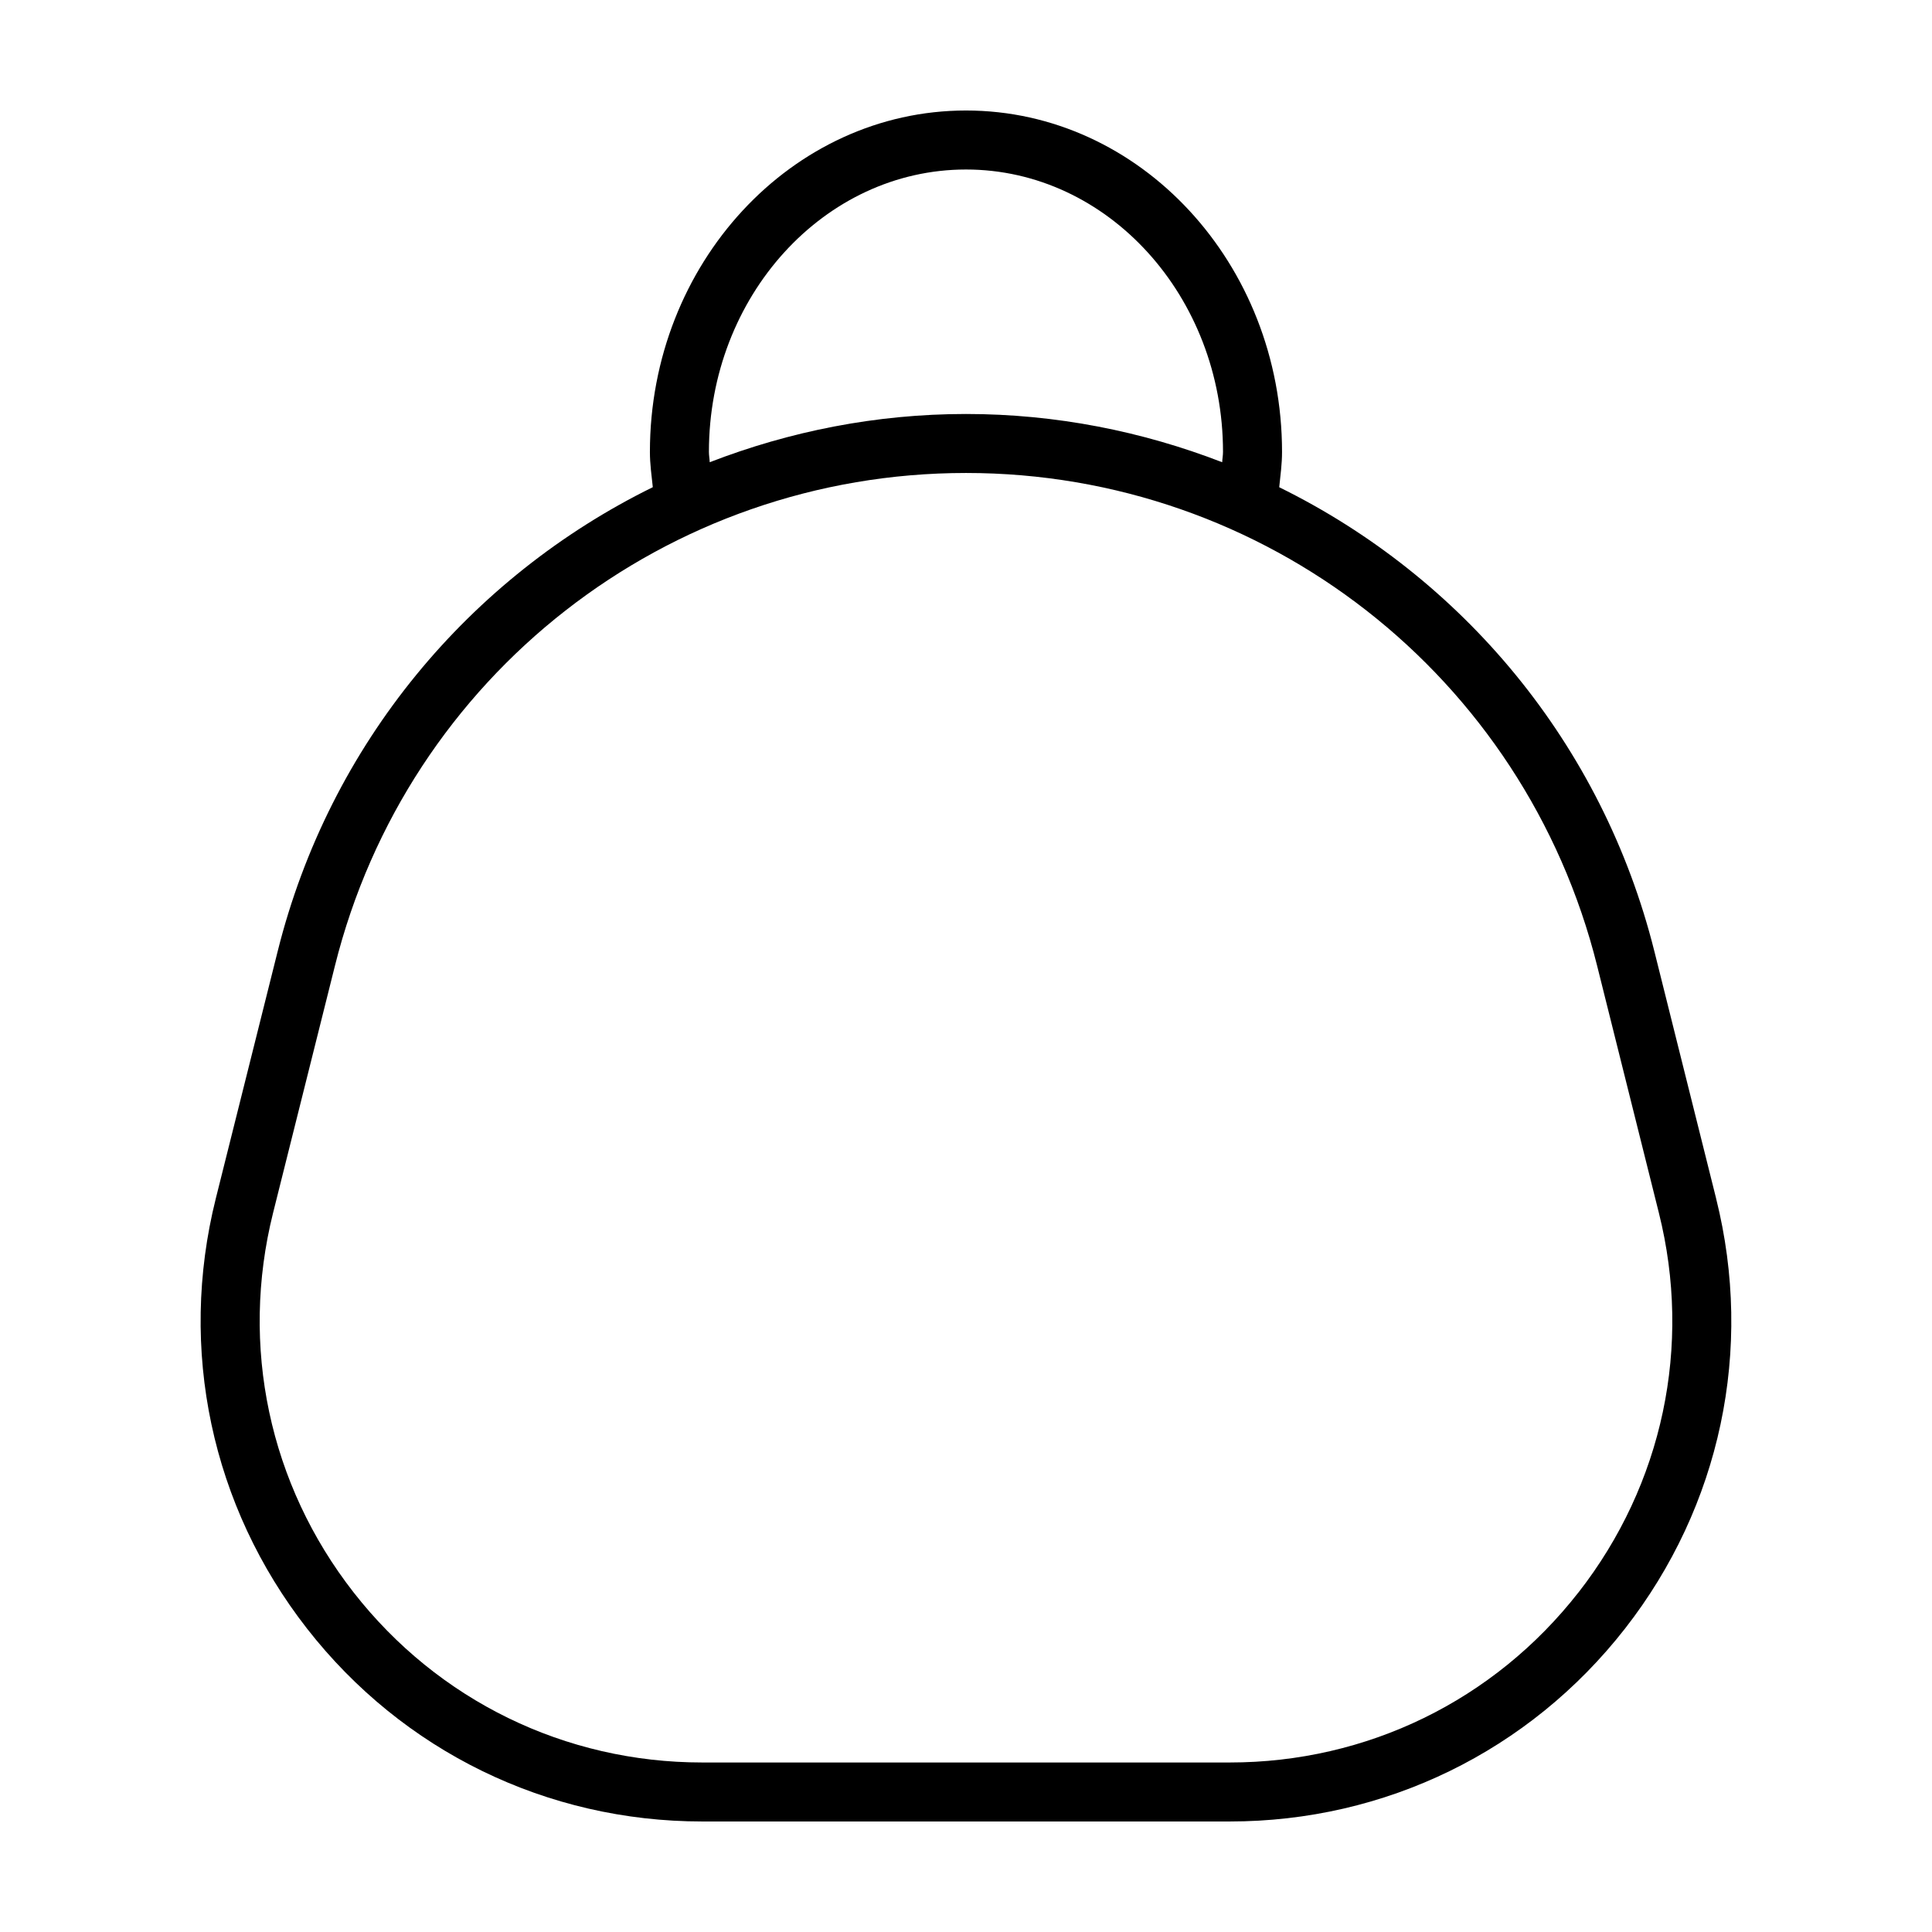 <?xml version="1.0" encoding="UTF-8"?>
<!-- The Best Svg Icon site in the world: iconSvg.co, Visit us! https://iconsvg.co -->
<svg fill="#000000" width="800px" height="800px" version="1.1" viewBox="144 144 512 512" xmlns="http://www.w3.org/2000/svg">
 <path d="m598.8 461.64-16.367-65.5c-13.785-55.141-51.031-99.211-99.426-123.02 0.309-3.082 0.746-6.047 0.746-9.352-0.004-49.895-37.582-90.484-83.75-90.484-46.188 0-83.77 40.594-83.77 90.48 0 3.215 0.441 6.254 0.766 9.344-48.418 23.809-85.645 67.879-99.418 123.02l-16.398 65.512c-9.98 39.961-1.16 81.508 24.203 113.98 25.352 32.465 63.523 51.09 104.71 51.09h139.81c41.195 0 79.363-18.625 104.73-51.105 25.352-32.461 34.141-74.004 24.16-113.96zm-198.8-272.72c37.559 0 68.109 33.578 68.109 74.848 0 0.969-0.18 1.777-0.215 2.727-21.191-8.195-44.078-12.785-67.895-12.785-23.824 0-46.723 4.59-67.914 12.785-0.035-0.934-0.215-1.785-0.215-2.727 0-41.27 30.566-74.848 68.129-74.848zm162.32 377.07c-22.371 28.656-56.055 45.086-92.41 45.086h-139.81c-36.355 0-70.02-16.43-92.387-45.07-22.383-28.656-30.156-65.309-21.348-100.57l16.398-65.504c19.195-76.887 87.965-130.59 167.24-130.59 79.238 0 148.02 53.699 167.25 130.59l16.367 65.504c8.828 35.25 1.055 71.918-21.297 100.56z"/>
</svg>